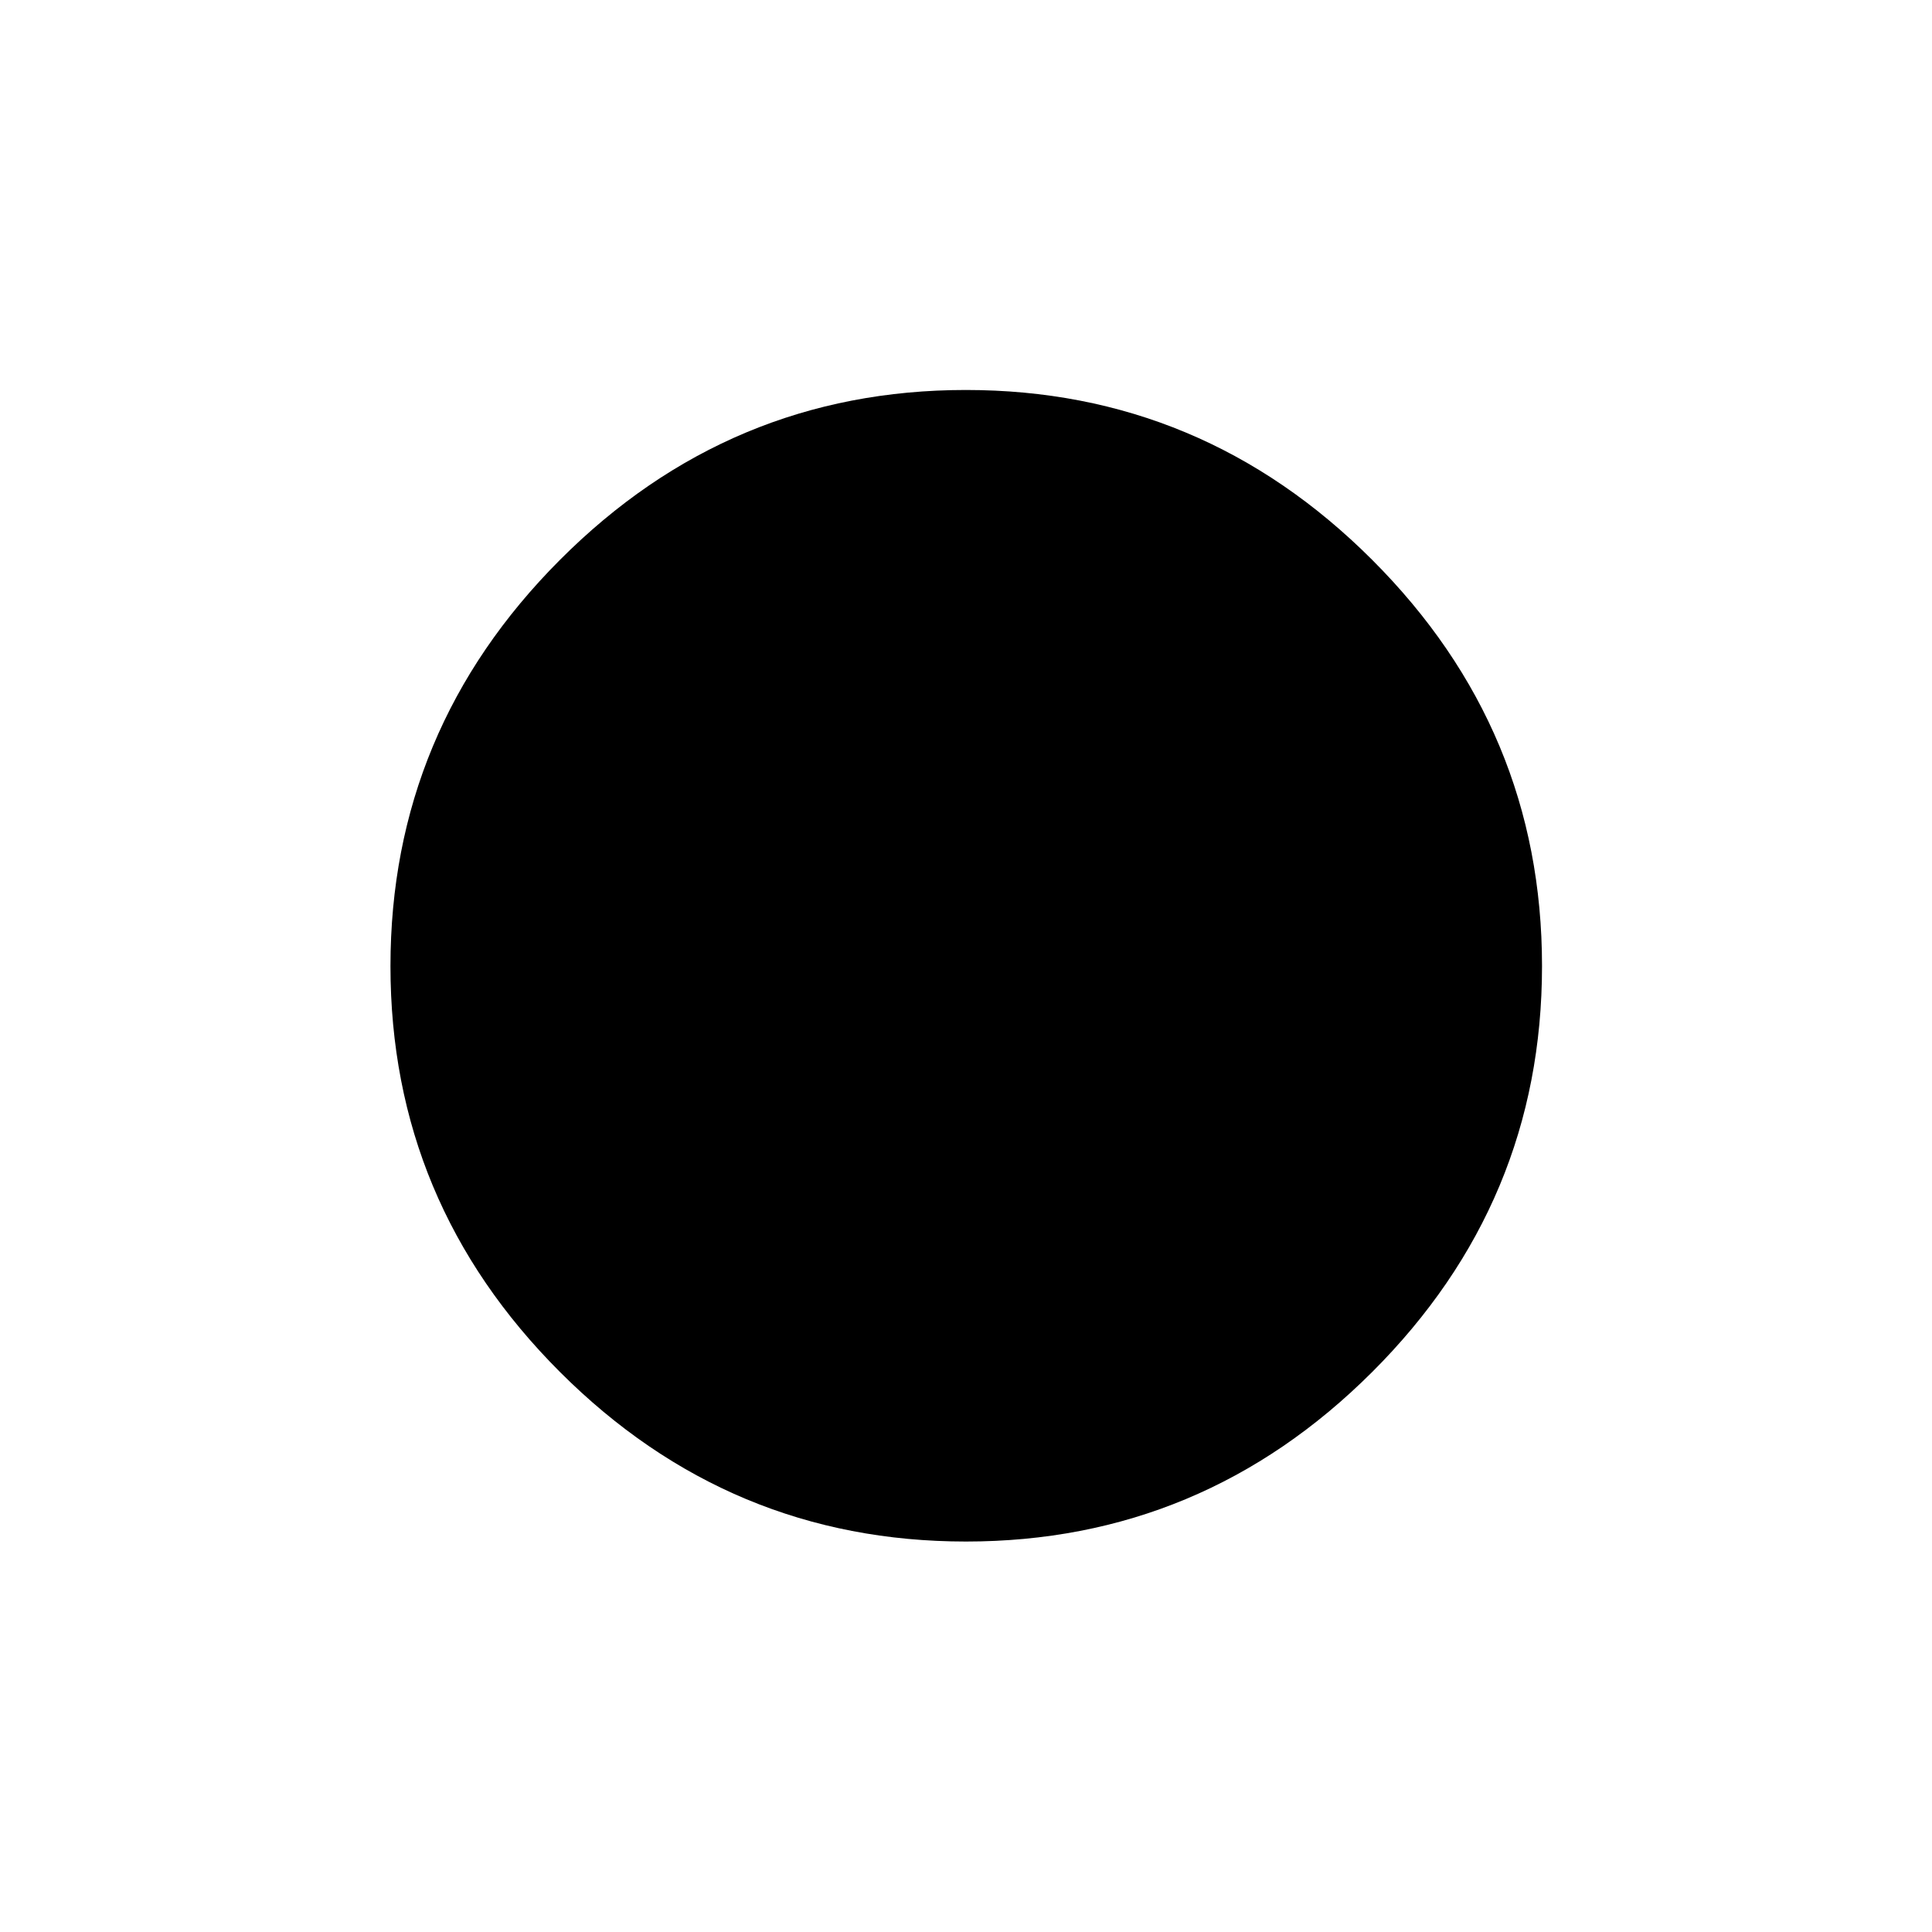 <svg xmlns="http://www.w3.org/2000/svg" width="48" height="48" viewBox="0 -960 960 960"><path d="M479.99-194.02q-117.46 0-201.72-84.22-84.25-84.22-84.25-201.68 0-117.47 84.22-201.88 84.22-84.42 201.68-84.42 117.47 0 201.88 84.38 84.42 84.38 84.42 201.85 0 117.46-84.38 201.72-84.38 84.25-201.85 84.25Z"/></svg>